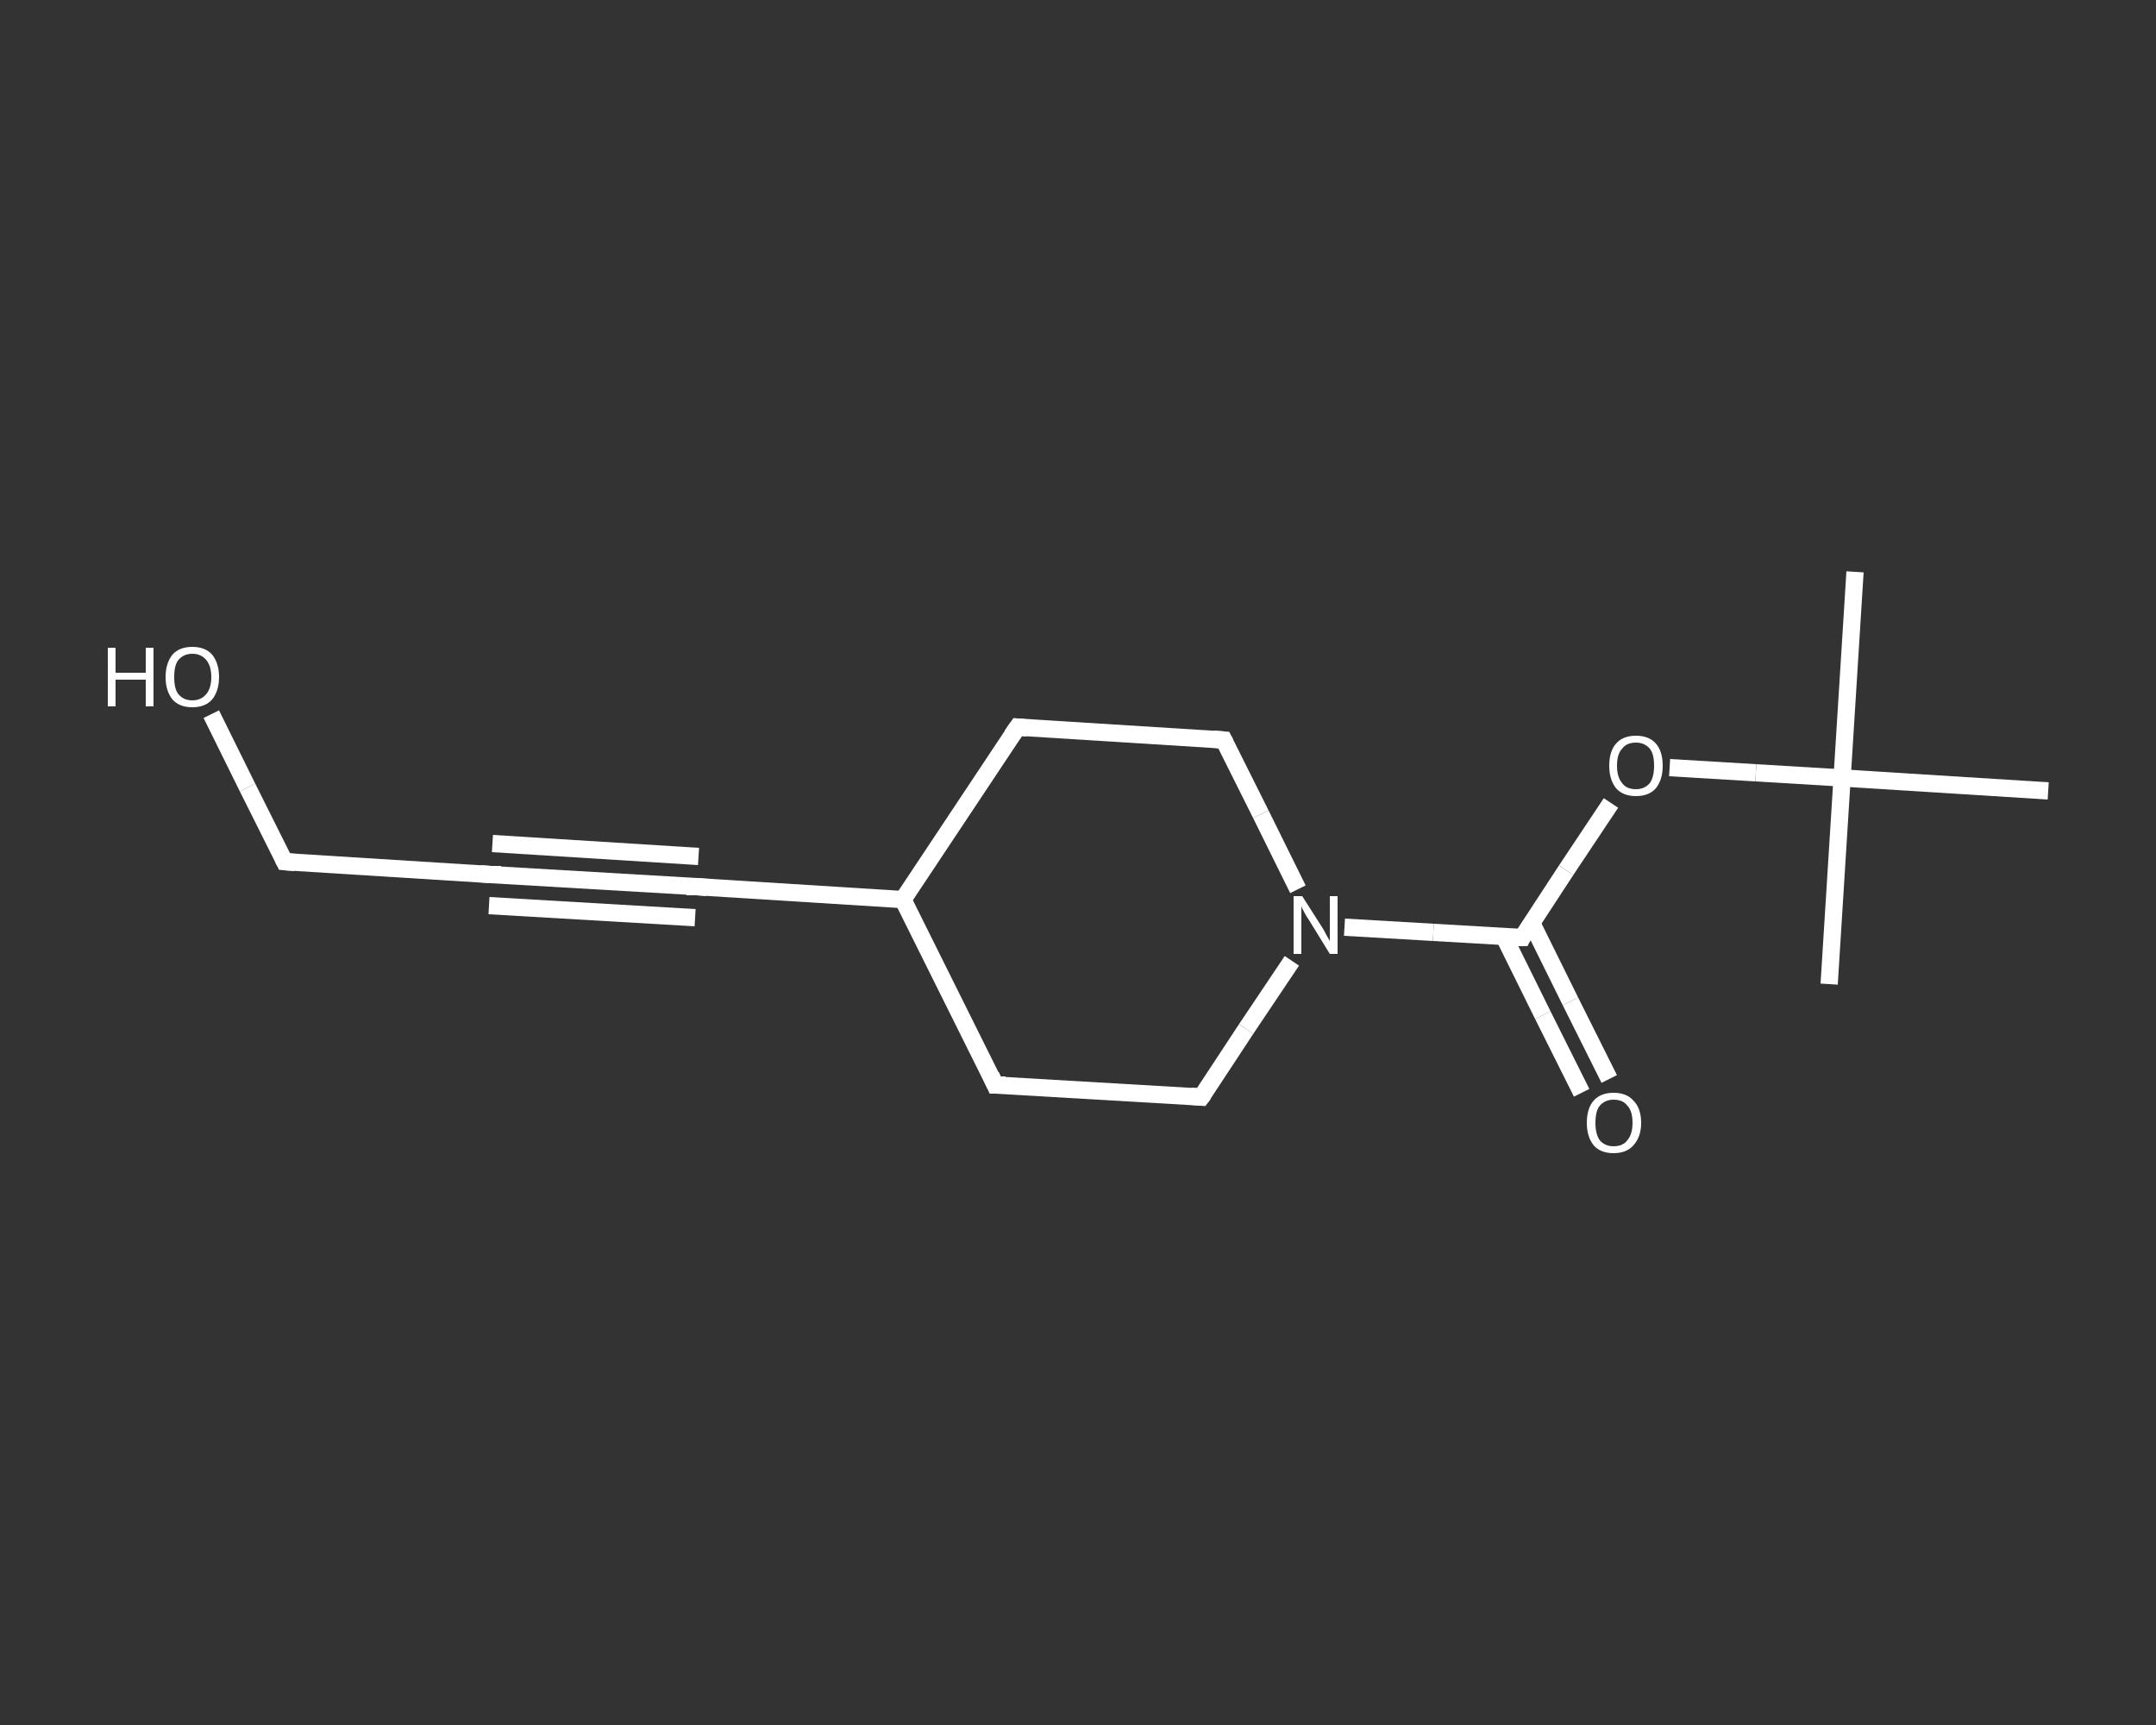 <?xml version='1.0' encoding='iso-8859-1'?>
<svg version='1.1' baseProfile='full'
              xmlns='http://www.w3.org/2000/svg'
                      xmlns:rdkit='http://www.rdkit.org/xml'
                      xmlns:xlink='http://www.w3.org/1999/xlink'
                  xml:space='preserve'
width='250px' height='200px' viewBox='0 0 250 200'>
<rect x="0" y="0" width="250" height="200" fill="#333333" stroke="none"/>
<!-- END OF HEADER -->
<rect style='opacity:1.0;fill:transparent;stroke:none' width='250.0' height='200.0' x='0.0' y='0.0'> </rect>
<path class='bond-0 atom-0 atom-1' d='M 215.1,66.3 L 213.6,90.2' style='fill:none;fill-rule:evenodd;stroke:#FFFFFF;stroke-width:2.0px;stroke-linecap:butt;stroke-linejoin:miter;stroke-opacity:1' />
<path class='bond-1 atom-1 atom-2' d='M 213.6,90.2 L 212.1,114.1' style='fill:none;fill-rule:evenodd;stroke:#FFFFFF;stroke-width:2.0px;stroke-linecap:butt;stroke-linejoin:miter;stroke-opacity:1' />
<path class='bond-2 atom-1 atom-3' d='M 213.6,90.2 L 237.5,91.7' style='fill:none;fill-rule:evenodd;stroke:#FFFFFF;stroke-width:2.0px;stroke-linecap:butt;stroke-linejoin:miter;stroke-opacity:1' />
<path class='bond-3 atom-1 atom-4' d='M 213.6,90.2 L 203.6,89.6' style='fill:none;fill-rule:evenodd;stroke:#FFFFFF;stroke-width:2.0px;stroke-linecap:butt;stroke-linejoin:miter;stroke-opacity:1' />
<path class='bond-3 atom-1 atom-4' d='M 203.6,89.6 L 193.6,89.0' style='fill:none;fill-rule:evenodd;stroke:#FFFFFF;stroke-width:2.0px;stroke-linecap:butt;stroke-linejoin:miter;stroke-opacity:1' />
<path class='bond-4 atom-4 atom-5' d='M 186.8,93.1 L 181.6,100.9' style='fill:none;fill-rule:evenodd;stroke:#FFFFFF;stroke-width:2.0px;stroke-linecap:butt;stroke-linejoin:miter;stroke-opacity:1' />
<path class='bond-4 atom-4 atom-5' d='M 181.6,100.9 L 176.5,108.7' style='fill:none;fill-rule:evenodd;stroke:#FFFFFF;stroke-width:2.0px;stroke-linecap:butt;stroke-linejoin:miter;stroke-opacity:1' />
<path class='bond-5 atom-5 atom-6' d='M 174.4,108.6 L 178.9,117.7' style='fill:none;fill-rule:evenodd;stroke:#FFFFFF;stroke-width:2.0px;stroke-linecap:butt;stroke-linejoin:miter;stroke-opacity:1' />
<path class='bond-5 atom-5 atom-6' d='M 178.9,117.7 L 183.4,126.7' style='fill:none;fill-rule:evenodd;stroke:#FFFFFF;stroke-width:2.0px;stroke-linecap:butt;stroke-linejoin:miter;stroke-opacity:1' />
<path class='bond-5 atom-5 atom-6' d='M 177.6,107.0 L 182.1,116.1' style='fill:none;fill-rule:evenodd;stroke:#FFFFFF;stroke-width:2.0px;stroke-linecap:butt;stroke-linejoin:miter;stroke-opacity:1' />
<path class='bond-5 atom-5 atom-6' d='M 182.1,116.1 L 186.6,125.1' style='fill:none;fill-rule:evenodd;stroke:#FFFFFF;stroke-width:2.0px;stroke-linecap:butt;stroke-linejoin:miter;stroke-opacity:1' />
<path class='bond-6 atom-5 atom-7' d='M 176.5,108.7 L 166.2,108.1' style='fill:none;fill-rule:evenodd;stroke:#FFFFFF;stroke-width:2.0px;stroke-linecap:butt;stroke-linejoin:miter;stroke-opacity:1' />
<path class='bond-6 atom-5 atom-7' d='M 166.2,108.1 L 155.9,107.5' style='fill:none;fill-rule:evenodd;stroke:#FFFFFF;stroke-width:2.0px;stroke-linecap:butt;stroke-linejoin:miter;stroke-opacity:1' />
<path class='bond-7 atom-7 atom-8' d='M 149.8,111.4 L 144.5,119.3' style='fill:none;fill-rule:evenodd;stroke:#FFFFFF;stroke-width:2.0px;stroke-linecap:butt;stroke-linejoin:miter;stroke-opacity:1' />
<path class='bond-7 atom-7 atom-8' d='M 144.5,119.3 L 139.3,127.2' style='fill:none;fill-rule:evenodd;stroke:#FFFFFF;stroke-width:2.0px;stroke-linecap:butt;stroke-linejoin:miter;stroke-opacity:1' />
<path class='bond-8 atom-8 atom-9' d='M 139.3,127.2 L 115.4,125.8' style='fill:none;fill-rule:evenodd;stroke:#FFFFFF;stroke-width:2.0px;stroke-linecap:butt;stroke-linejoin:miter;stroke-opacity:1' />
<path class='bond-9 atom-9 atom-10' d='M 115.4,125.8 L 104.7,104.3' style='fill:none;fill-rule:evenodd;stroke:#FFFFFF;stroke-width:2.0px;stroke-linecap:butt;stroke-linejoin:miter;stroke-opacity:1' />
<path class='bond-10 atom-10 atom-11' d='M 104.7,104.3 L 80.8,102.8' style='fill:none;fill-rule:evenodd;stroke:#FFFFFF;stroke-width:2.0px;stroke-linecap:butt;stroke-linejoin:miter;stroke-opacity:1' />
<path class='bond-11 atom-11 atom-12' d='M 80.8,102.8 L 56.9,101.4' style='fill:none;fill-rule:evenodd;stroke:#FFFFFF;stroke-width:2.0px;stroke-linecap:butt;stroke-linejoin:miter;stroke-opacity:1' />
<path class='bond-11 atom-11 atom-12' d='M 80.6,106.4 L 56.7,105.0' style='fill:none;fill-rule:evenodd;stroke:#FFFFFF;stroke-width:2.0px;stroke-linecap:butt;stroke-linejoin:miter;stroke-opacity:1' />
<path class='bond-11 atom-11 atom-12' d='M 81.0,99.3 L 57.1,97.8' style='fill:none;fill-rule:evenodd;stroke:#FFFFFF;stroke-width:2.0px;stroke-linecap:butt;stroke-linejoin:miter;stroke-opacity:1' />
<path class='bond-12 atom-12 atom-13' d='M 56.9,101.4 L 33.0,99.9' style='fill:none;fill-rule:evenodd;stroke:#FFFFFF;stroke-width:2.0px;stroke-linecap:butt;stroke-linejoin:miter;stroke-opacity:1' />
<path class='bond-13 atom-13 atom-14' d='M 33.0,99.9 L 28.7,91.3' style='fill:none;fill-rule:evenodd;stroke:#FFFFFF;stroke-width:2.0px;stroke-linecap:butt;stroke-linejoin:miter;stroke-opacity:1' />
<path class='bond-13 atom-13 atom-14' d='M 28.7,91.3 L 24.5,82.8' style='fill:none;fill-rule:evenodd;stroke:#FFFFFF;stroke-width:2.0px;stroke-linecap:butt;stroke-linejoin:miter;stroke-opacity:1' />
<path class='bond-14 atom-10 atom-15' d='M 104.7,104.3 L 118.0,84.3' style='fill:none;fill-rule:evenodd;stroke:#FFFFFF;stroke-width:2.0px;stroke-linecap:butt;stroke-linejoin:miter;stroke-opacity:1' />
<path class='bond-15 atom-15 atom-16' d='M 118.0,84.3 L 141.9,85.8' style='fill:none;fill-rule:evenodd;stroke:#FFFFFF;stroke-width:2.0px;stroke-linecap:butt;stroke-linejoin:miter;stroke-opacity:1' />
<path class='bond-16 atom-16 atom-7' d='M 141.9,85.8 L 146.2,94.4' style='fill:none;fill-rule:evenodd;stroke:#FFFFFF;stroke-width:2.0px;stroke-linecap:butt;stroke-linejoin:miter;stroke-opacity:1' />
<path class='bond-16 atom-16 atom-7' d='M 146.2,94.4 L 150.5,103.1' style='fill:none;fill-rule:evenodd;stroke:#FFFFFF;stroke-width:2.0px;stroke-linecap:butt;stroke-linejoin:miter;stroke-opacity:1' />
<path d='M 176.7,108.3 L 176.5,108.7 L 175.9,108.7' style='fill:none;stroke:#FFFFFF;stroke-width:2.0px;stroke-linecap:butt;stroke-linejoin:miter;stroke-opacity:1;' />
<path d='M 139.6,126.8 L 139.3,127.2 L 138.1,127.1' style='fill:none;stroke:#FFFFFF;stroke-width:2.0px;stroke-linecap:butt;stroke-linejoin:miter;stroke-opacity:1;' />
<path d='M 116.6,125.8 L 115.4,125.8 L 114.9,124.7' style='fill:none;stroke:#FFFFFF;stroke-width:2.0px;stroke-linecap:butt;stroke-linejoin:miter;stroke-opacity:1;' />
<path d='M 82.0,102.9 L 80.8,102.8 L 79.6,102.8' style='fill:none;stroke:#FFFFFF;stroke-width:2.0px;stroke-linecap:butt;stroke-linejoin:miter;stroke-opacity:1;' />
<path d='M 58.1,101.4 L 56.9,101.4 L 55.7,101.3' style='fill:none;stroke:#FFFFFF;stroke-width:2.0px;stroke-linecap:butt;stroke-linejoin:miter;stroke-opacity:1;' />
<path d='M 34.2,100.0 L 33.0,99.9 L 32.8,99.5' style='fill:none;stroke:#FFFFFF;stroke-width:2.0px;stroke-linecap:butt;stroke-linejoin:miter;stroke-opacity:1;' />
<path d='M 117.3,85.3 L 118.0,84.3 L 119.1,84.4' style='fill:none;stroke:#FFFFFF;stroke-width:2.0px;stroke-linecap:butt;stroke-linejoin:miter;stroke-opacity:1;' />
<path d='M 140.7,85.7 L 141.9,85.8 L 142.1,86.2' style='fill:none;stroke:#FFFFFF;stroke-width:2.0px;stroke-linecap:butt;stroke-linejoin:miter;stroke-opacity:1;' />
<path class='atom-4' d='M 186.6 88.8
Q 186.6 87.1, 187.4 86.2
Q 188.2 85.3, 189.7 85.3
Q 191.2 85.3, 192.0 86.2
Q 192.8 87.1, 192.8 88.8
Q 192.8 90.4, 192.0 91.4
Q 191.2 92.3, 189.7 92.3
Q 188.2 92.3, 187.4 91.4
Q 186.6 90.4, 186.6 88.8
M 189.7 91.5
Q 190.7 91.5, 191.3 90.8
Q 191.8 90.1, 191.8 88.8
Q 191.8 87.4, 191.3 86.8
Q 190.7 86.1, 189.7 86.1
Q 188.6 86.1, 188.1 86.8
Q 187.5 87.4, 187.5 88.8
Q 187.5 90.1, 188.1 90.8
Q 188.6 91.5, 189.7 91.5
' fill='#FFFFFF'/>
<path class='atom-6' d='M 184.0 130.2
Q 184.0 128.5, 184.8 127.6
Q 185.6 126.7, 187.1 126.7
Q 188.6 126.7, 189.4 127.6
Q 190.3 128.5, 190.3 130.2
Q 190.3 131.8, 189.4 132.8
Q 188.6 133.7, 187.1 133.7
Q 185.6 133.7, 184.8 132.8
Q 184.0 131.8, 184.0 130.2
M 187.1 132.9
Q 188.2 132.9, 188.7 132.2
Q 189.3 131.5, 189.3 130.2
Q 189.3 128.8, 188.7 128.2
Q 188.2 127.5, 187.1 127.5
Q 186.1 127.5, 185.5 128.2
Q 185.0 128.8, 185.0 130.2
Q 185.0 131.5, 185.5 132.2
Q 186.1 132.9, 187.1 132.9
' fill='#FFFFFF'/>
<path class='atom-7' d='M 151.0 103.9
L 153.3 107.5
Q 153.5 107.8, 153.8 108.4
Q 154.2 109.1, 154.2 109.1
L 154.2 103.9
L 155.1 103.9
L 155.1 110.6
L 154.2 110.6
L 151.8 106.7
Q 151.5 106.3, 151.2 105.7
Q 150.9 105.2, 150.9 105.0
L 150.9 110.6
L 150.0 110.6
L 150.0 103.9
L 151.0 103.9
' fill='#FFFFFF'/>
<path class='atom-14' d='M 12.5 75.1
L 13.4 75.1
L 13.4 78.0
L 16.9 78.0
L 16.9 75.1
L 17.8 75.1
L 17.8 81.9
L 16.9 81.9
L 16.9 78.8
L 13.4 78.8
L 13.4 81.9
L 12.5 81.9
L 12.5 75.1
' fill='#FFFFFF'/>
<path class='atom-14' d='M 19.2 78.5
Q 19.2 76.9, 20.0 75.9
Q 20.8 75.0, 22.3 75.0
Q 23.8 75.0, 24.6 75.9
Q 25.4 76.9, 25.4 78.5
Q 25.4 80.1, 24.6 81.1
Q 23.8 82.0, 22.3 82.0
Q 20.8 82.0, 20.0 81.1
Q 19.2 80.1, 19.2 78.5
M 22.3 81.2
Q 23.3 81.2, 23.9 80.5
Q 24.5 79.8, 24.5 78.5
Q 24.5 77.2, 23.9 76.5
Q 23.3 75.8, 22.3 75.8
Q 21.3 75.8, 20.7 76.5
Q 20.2 77.1, 20.2 78.5
Q 20.2 79.9, 20.7 80.5
Q 21.3 81.2, 22.3 81.2
' fill='#FFFFFF'/>
</svg>
